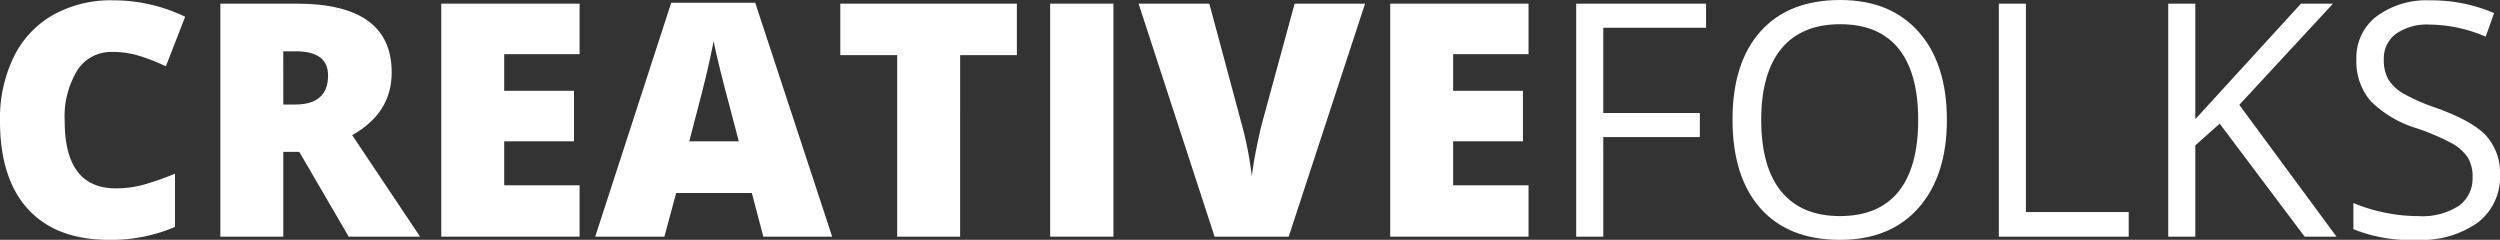 <svg xmlns="http://www.w3.org/2000/svg" width="320.831" height="30.778" viewBox="0 0 320.831 30.778">
  <rect x="0" y="0" width="320.831" height="30.778" fill="#333333" stroke="none"/>
  <g id="Group_1" data-name="Group 1" transform="translate(43.034 1893.879)">
    <path id="Path_1" data-name="Path 1" d="M-28.616-1886.557a5.151,5.151,0,0,0-4.5,2.362,11.407,11.407,0,0,0-1.616,6.514q0,8.63,6.565,8.63a13.445,13.445,0,0,0,3.845-.552,38.451,38.451,0,0,0,3.742-1.329v6.831a20.711,20.711,0,0,1-8.467,1.656q-6.769,0-10.379-3.927t-3.61-11.35a18.111,18.111,0,0,1,1.749-8.16,12.514,12.514,0,0,1,5.031-5.409,15.194,15.194,0,0,1,7.72-1.892,21.269,21.269,0,0,1,9.264,2.106l-2.475,6.36a27.911,27.911,0,0,0-3.313-1.309A11.589,11.589,0,0,0-28.616-1886.557Z" transform="translate(0 -0.655)" fill="#fff"/>
    <path id="Path_2" data-name="Path 2" d="M446.6-1866.852v10.88h-8.078v-29.9h9.8q12.189,0,12.189,8.835,0,5.195-5.072,8.037l8.712,13.027h-9.162l-6.34-10.88Zm0-6.074h1.513q4.233,0,4.233-3.743,0-3.088-4.152-3.088h-1.6Z" transform="translate(-453.277 -7.538)" fill="#fff"/>
    <path id="Path_3" data-name="Path 3" d="M938.881-1855.972H921.13v-29.9h17.751v6.483h-9.673v4.7h8.957v6.483h-8.957v5.644h9.673Z" transform="translate(-907.536 -7.538)" fill="#fff"/>
    <path id="Path_4" data-name="Path 4" d="M1279.067-1857.938l-1.472-5.6h-9.714l-1.513,5.6h-8.876l9.755-30.022h10.777l9.878,30.022Zm-3.149-12.229-1.288-4.908q-.45-1.635-1.094-4.233t-.849-3.722q-.184,1.043-.726,3.436t-2.4,9.428Z" transform="translate(-1224.141 -5.571)" fill="#fff"/>
    <path id="Path_5" data-name="Path 5" d="M1808.4-1855.972h-8.078v-23.293h-7.3v-6.606h22.659v6.606h-7.28Z" transform="translate(-1728.219 -7.538)" fill="#fff"/>
    <path id="Path_6" data-name="Path 6" d="M2251.6-1855.972v-29.9h8.119v29.9Z" transform="translate(-2159.864 -7.538)" fill="#fff"/>
    <path id="Path_7" data-name="Path 7" d="M2464.872-1885.871h9.039l-9.8,29.9h-9.509l-9.755-29.9h9.08l4.07,15.154a46.235,46.235,0,0,1,1.391,7.035q.143-1.431.573-3.579t.757-3.374Z" transform="translate(-2341.764 -7.538)" fill="#fff"/>
    <path id="Path_8" data-name="Path 8" d="M3012.4-1855.972h-17.751v-29.9H3012.4v6.483h-9.673v4.7h8.958v6.483h-8.958v5.644h9.673Z" transform="translate(-2859.275 -7.538)" fill="#fff"/>
    <path id="Path_9" data-name="Path 9" d="M3404.479-1855.972H3401v-29.9h16.667v3.088h-13.191v10.941h12.393v3.088h-12.393Z" transform="translate(-3241.758 -7.538)" fill="#fff"/>
    <path id="Path_10" data-name="Path 10" d="M3770.091-1878.5q0,7.178-3.63,11.289t-10.093,4.111q-6.606,0-10.195-4.039t-3.589-11.4q0-7.3,3.6-11.32t10.225-4.019q6.442,0,10.062,4.09T3770.091-1878.5Zm-23.825,0q0,6.074,2.587,9.213t7.516,3.139q4.969,0,7.505-3.129t2.536-9.223q0-6.033-2.526-9.152t-7.475-3.119q-4.969,0-7.556,3.139T3746.266-1878.5Z" transform="translate(-3563.279 0)" fill="#fff"/>
    <path id="Path_11" data-name="Path 11" d="M4324.427-1855.972v-29.9h3.477v26.75h13.191v3.149Z" transform="translate(-4110.947 -7.538)" fill="#fff"/>
    <path id="Path_12" data-name="Path 12" d="M4716.159-1855.972h-4.09l-10.9-14.5-3.129,2.781v11.718h-3.477v-29.9h3.477v14.827l13.559-14.827h4.11l-12.025,12.986Z" transform="translate(-4459.344 -7.538)" fill="#fff"/>
    <path id="Path_13" data-name="Path 13" d="M5117.984-1870.81a7.334,7.334,0,0,1-2.863,6.156,12.415,12.415,0,0,1-7.771,2.209,19.456,19.456,0,0,1-8.18-1.37v-3.354a21.5,21.5,0,0,0,4.008,1.227,21.059,21.059,0,0,0,4.294.45,8.665,8.665,0,0,0,5.235-1.319,4.328,4.328,0,0,0,1.759-3.671,4.715,4.715,0,0,0-.624-2.546,5.8,5.8,0,0,0-2.086-1.83,29.269,29.269,0,0,0-4.448-1.9,14.192,14.192,0,0,1-5.962-3.538,7.811,7.811,0,0,1-1.789-5.338,6.638,6.638,0,0,1,2.6-5.5,10.794,10.794,0,0,1,6.872-2.045,20.255,20.255,0,0,1,8.2,1.636l-1.083,3.027a18.538,18.538,0,0,0-7.2-1.554,6.965,6.965,0,0,0-4.315,1.186,3.908,3.908,0,0,0-1.554,3.293,5.044,5.044,0,0,0,.572,2.546,5.391,5.391,0,0,0,1.933,1.82,23.971,23.971,0,0,0,4.162,1.83q4.7,1.678,6.473,3.6A7.082,7.082,0,0,1,5117.984-1870.81Z" transform="translate(-4840.188 -0.655)" fill="#fff"/>
  </g>
</svg>
